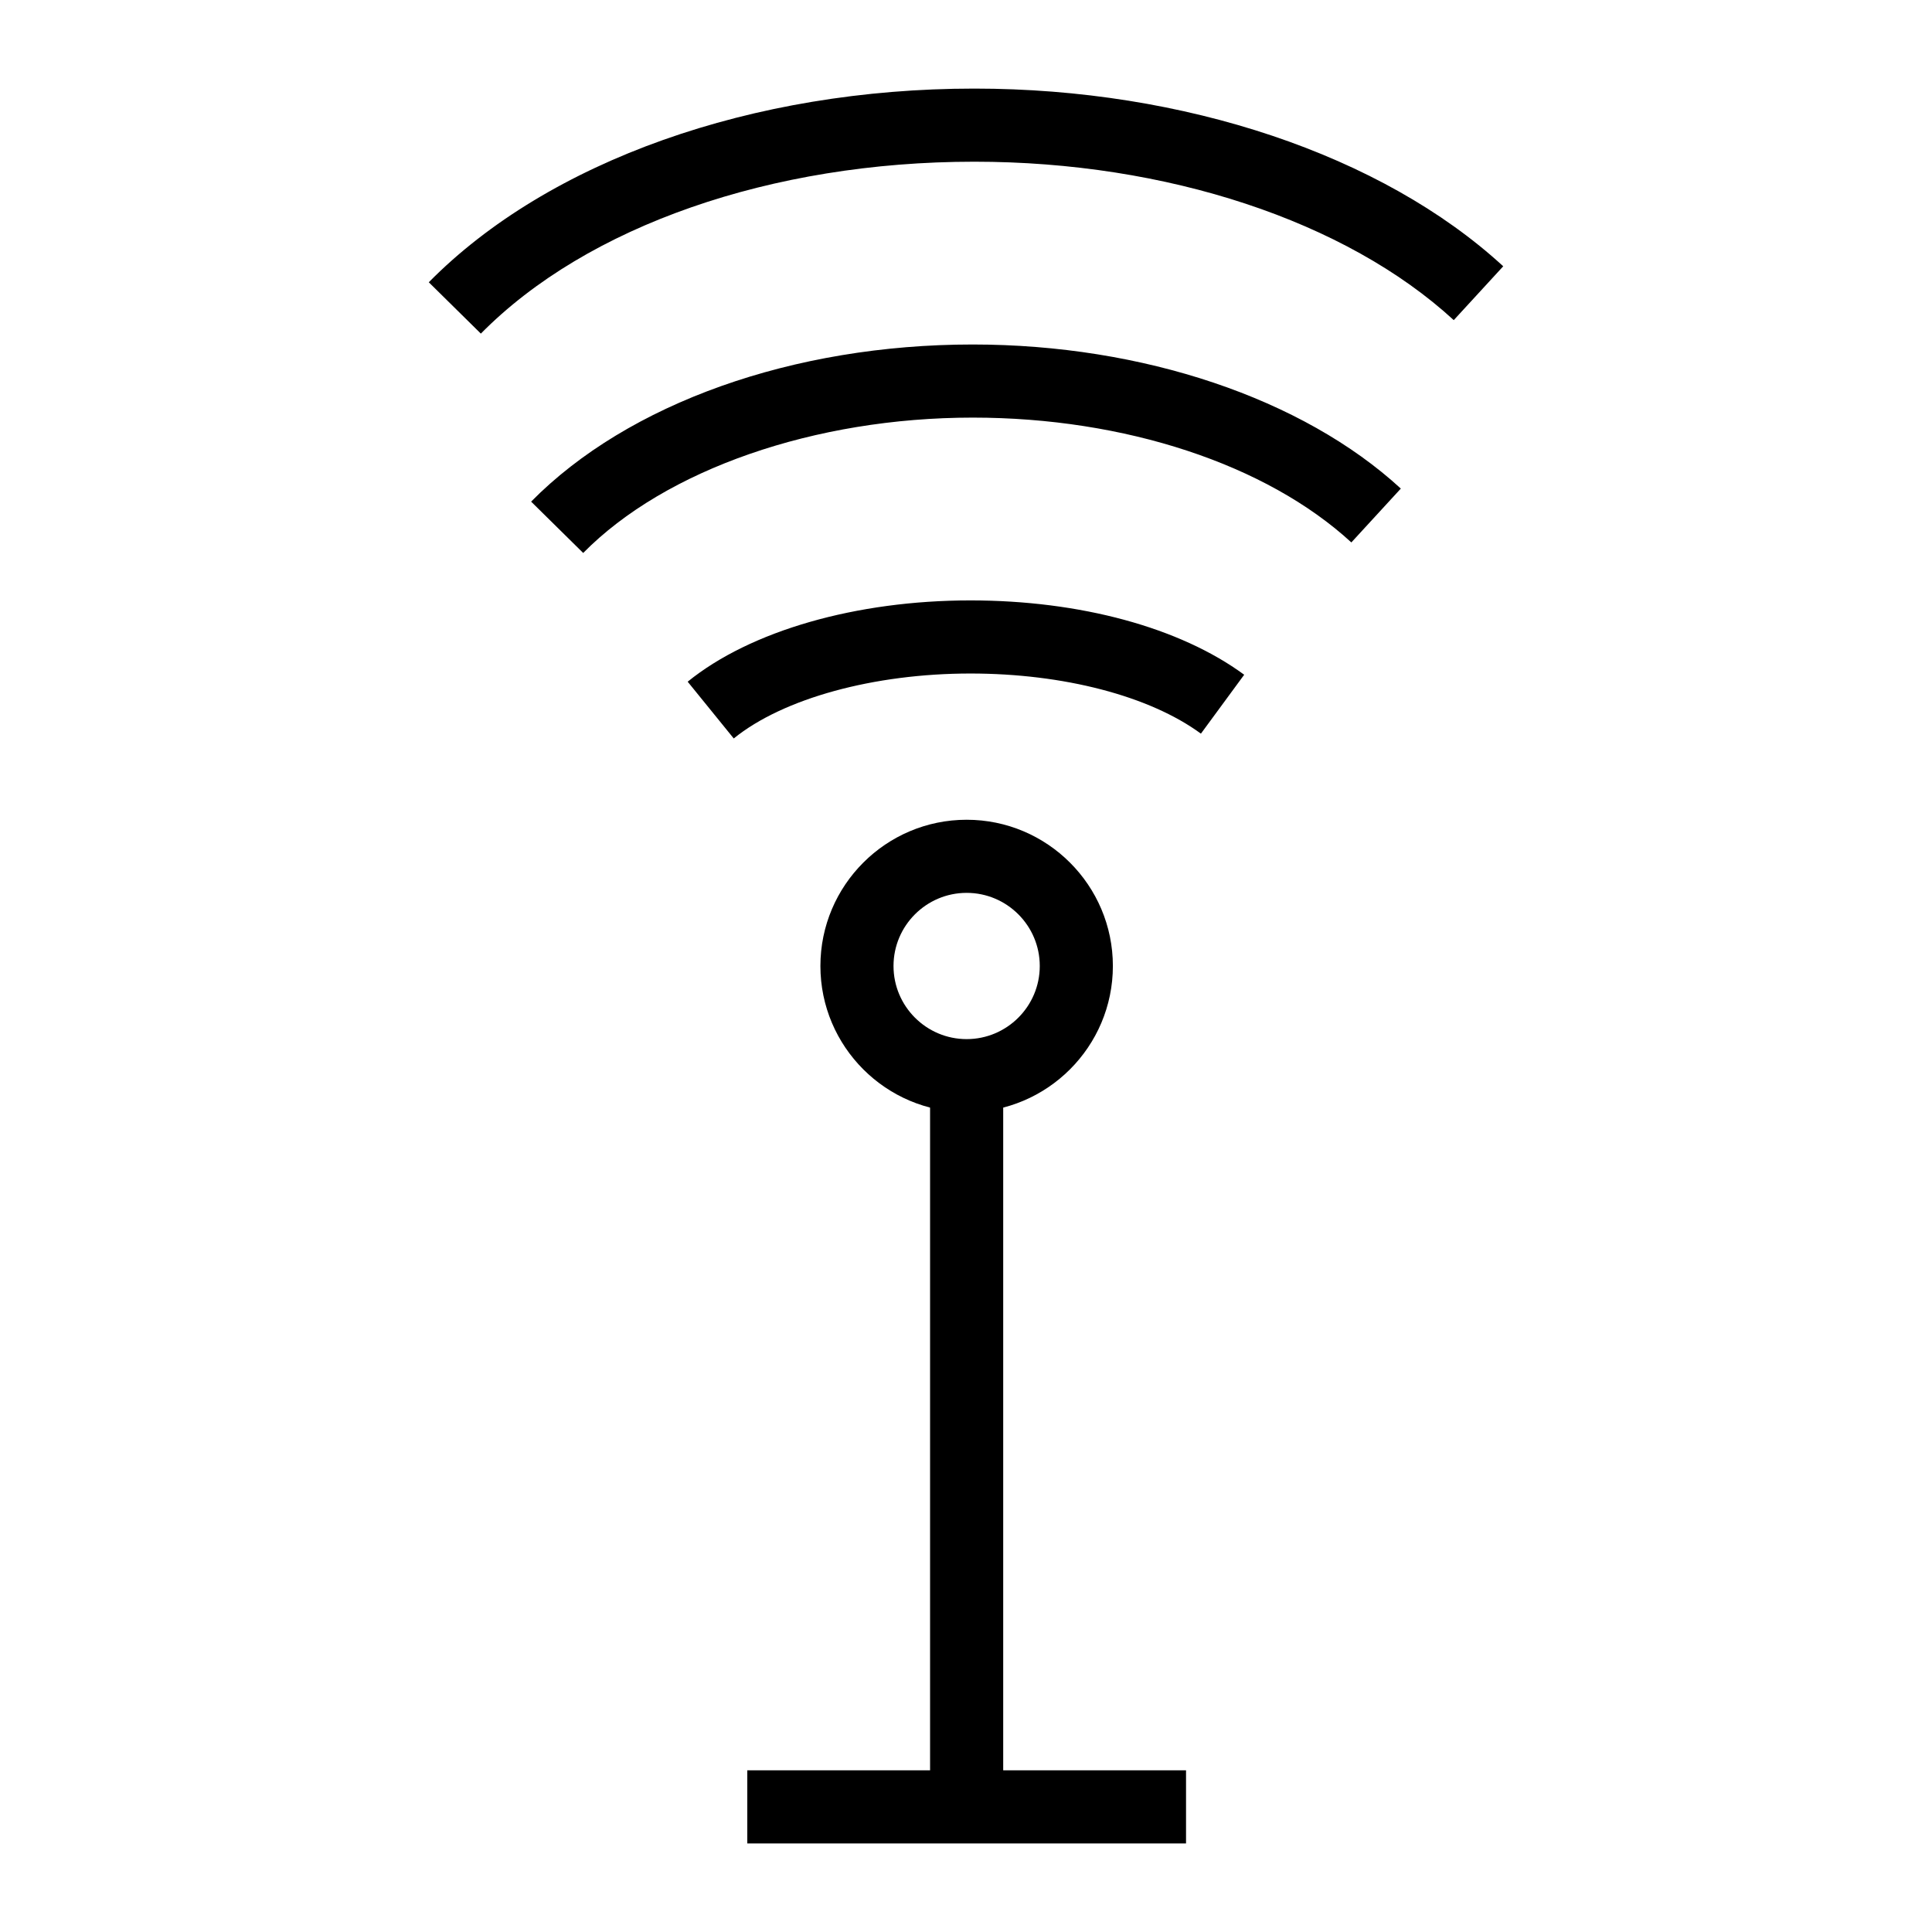 <?xml version="1.0" encoding="UTF-8"?>
<!-- Uploaded to: ICON Repo, www.svgrepo.com, Generator: ICON Repo Mixer Tools -->
<svg fill="#000000" width="800px" height="800px" version="1.1" viewBox="144 144 512 512" xmlns="http://www.w3.org/2000/svg">
 <g>
  <path d="m342.04 613.15h116.27v19.379h-116.27z"/>
  <path d="m390.48 428.51h19.379v194.33h-19.379z"/>
  <path d="m400.17 438.75c-21.375 0-38.754-17.387-38.754-38.754s17.383-38.754 38.754-38.754c21.375 0 38.754 17.387 38.754 38.754s-17.379 38.754-38.754 38.754zm0-58.133c-10.684 0-19.379 8.691-19.379 19.379s8.695 19.379 19.379 19.379c10.684 0 19.379-8.691 19.379-19.379s-8.695-19.379-19.379-19.379z"/>
  <path d="m338.45 339.7-12.207-15.043c16.629-13.492 44.645-21.543 74.938-21.543 29.066 0 55.512 7.18 72.543 19.699l-11.469 15.613c-13.586-9.98-36.406-15.938-61.074-15.938-25.602 0-49.645 6.598-62.73 17.211z"/>
  <path d="m298.55 290.54-13.797-13.605c25.719-26.078 69.469-41.641 117.03-41.641 45.02 0 87.434 14.273 113.45 38.184l-13.113 14.27c-22.535-20.715-60.051-33.078-100.34-33.078-41.855 0-81.414 13.742-103.23 35.871z"/>
  <path d="m271.43 232.41-13.797-13.605c31.688-32.141 85.734-51.328 144.57-51.328 55.68 0 108.08 17.602 140.17 47.09l-13.113 14.27c-28.613-26.293-76.109-41.984-127.06-41.984-53.754 0-102.64 17.031-130.77 45.559z"/>
 </g>
</svg>